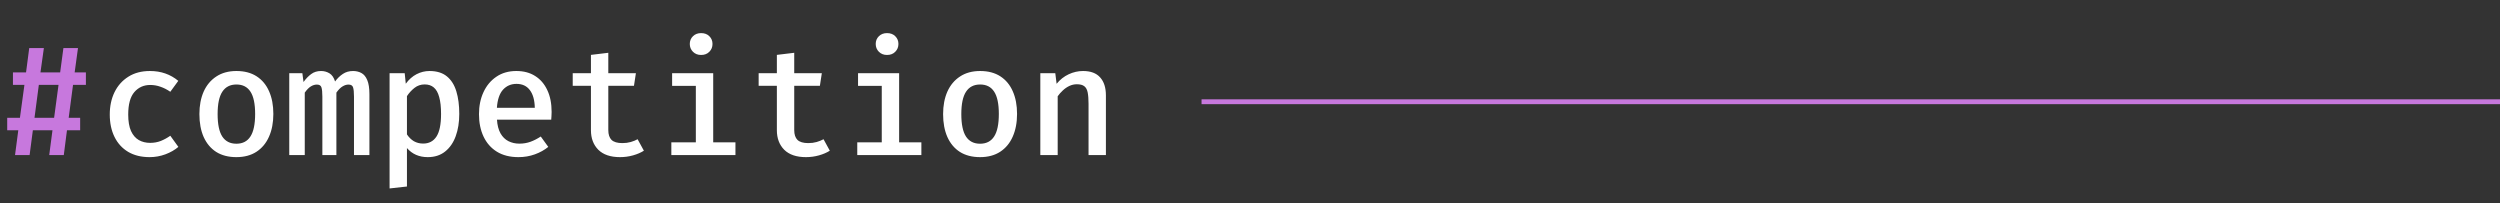 <svg width="516" height="42" viewBox="0 0 516 42" fill="none" xmlns="http://www.w3.org/2000/svg">
<rect x="0" y="0" width="516" height="42" fill="#333333" stroke="none"/>
<path d="M15.072 17.52L14.176 24.32H16.544V26.88H13.824L13.168 32H10.16L10.832 26.88H6.784L6.112 32H3.104L3.776 26.88H1.488V24.32H4.112L5.04 17.52H2.672V14.944H5.376L6.032 9.92H9.056L8.352 14.944H12.416L13.088 9.92H16.096L15.408 14.944H17.728V17.52H15.072ZM7.12 24.32H11.168L12.08 17.52H8.016L7.12 24.32Z" fill="#C778DD"/>
<path d="M30.992 29.488C31.781 29.488 32.517 29.355 33.2 29.088C33.883 28.811 34.533 28.453 35.152 28.016L36.816 30.32C36.08 30.949 35.184 31.461 34.128 31.856C33.083 32.24 32 32.432 30.88 32.432C29.152 32.432 27.675 32.069 26.448 31.344C25.221 30.608 24.283 29.579 23.632 28.256C22.981 26.933 22.656 25.392 22.656 23.632C22.656 21.915 22.981 20.384 23.632 19.04C24.293 17.685 25.243 16.619 26.48 15.84C27.717 15.051 29.205 14.656 30.944 14.656C32.096 14.656 33.157 14.827 34.128 15.168C35.099 15.509 35.989 16.016 36.8 16.688L35.152 18.944C34.491 18.485 33.813 18.139 33.12 17.904C32.437 17.659 31.733 17.536 31.008 17.536C29.675 17.536 28.581 18.027 27.728 19.008C26.885 19.989 26.464 21.531 26.464 23.632C26.464 25.04 26.656 26.176 27.04 27.04C27.435 27.893 27.973 28.517 28.656 28.912C29.339 29.296 30.117 29.488 30.992 29.488ZM48.803 14.656C50.457 14.656 51.849 15.024 52.98 15.76C54.11 16.496 54.964 17.525 55.539 18.848C56.126 20.171 56.419 21.728 56.419 23.52C56.419 25.301 56.121 26.864 55.523 28.208C54.937 29.541 54.073 30.581 52.931 31.328C51.801 32.064 50.419 32.432 48.788 32.432C47.156 32.432 45.769 32.075 44.627 31.36C43.497 30.635 42.633 29.605 42.035 28.272C41.449 26.939 41.156 25.365 41.156 23.552C41.156 21.792 41.449 20.245 42.035 18.912C42.633 17.579 43.502 16.539 44.644 15.792C45.785 15.035 47.172 14.656 48.803 14.656ZM48.803 17.44C47.513 17.44 46.542 17.936 45.892 18.928C45.241 19.909 44.916 21.451 44.916 23.552C44.916 25.643 45.236 27.184 45.876 28.176C46.526 29.168 47.497 29.664 48.788 29.664C50.078 29.664 51.044 29.168 51.684 28.176C52.334 27.184 52.66 25.632 52.66 23.52C52.66 21.44 52.34 19.909 51.7 18.928C51.059 17.936 50.094 17.44 48.803 17.44ZM72.871 14.656C73.511 14.656 74.087 14.795 74.599 15.072C75.111 15.349 75.511 15.835 75.799 16.528C76.098 17.221 76.247 18.192 76.247 19.44V32H73.063V19.936C73.063 19.051 72.999 18.416 72.871 18.032C72.754 17.648 72.439 17.456 71.927 17.456C71.522 17.456 71.111 17.584 70.695 17.84C70.279 18.085 69.858 18.512 69.431 19.12V32H66.535V19.936C66.535 19.051 66.471 18.416 66.343 18.032C66.226 17.648 65.911 17.456 65.399 17.456C64.983 17.456 64.567 17.584 64.151 17.84C63.746 18.085 63.33 18.512 62.903 19.12V32H59.703V15.104H62.407L62.647 16.928C63.127 16.256 63.65 15.712 64.215 15.296C64.78 14.869 65.463 14.656 66.263 14.656C66.903 14.656 67.484 14.816 68.007 15.136C68.53 15.456 68.914 16.016 69.159 16.816C69.628 16.176 70.162 15.659 70.759 15.264C71.356 14.859 72.06 14.656 72.871 14.656ZM88.65 14.656C90.144 14.656 91.338 15.024 92.234 15.76C93.13 16.485 93.781 17.515 94.186 18.848C94.592 20.171 94.794 21.728 94.794 23.52C94.794 25.237 94.549 26.768 94.058 28.112C93.568 29.456 92.837 30.512 91.867 31.28C90.906 32.048 89.712 32.432 88.282 32.432C86.512 32.432 85.082 31.808 83.995 30.56V38.496L80.41 38.896V15.104H83.531L83.754 17.28C84.394 16.405 85.136 15.749 85.978 15.312C86.832 14.875 87.722 14.656 88.65 14.656ZM87.659 17.424C86.859 17.424 86.154 17.664 85.546 18.144C84.939 18.624 84.421 19.189 83.995 19.84V27.744C84.4 28.352 84.88 28.821 85.434 29.152C86 29.472 86.635 29.632 87.338 29.632C88.544 29.632 89.461 29.147 90.091 28.176C90.72 27.205 91.034 25.659 91.034 23.536C91.034 22.096 90.906 20.928 90.65 20.032C90.405 19.125 90.032 18.464 89.531 18.048C89.04 17.632 88.416 17.424 87.659 17.424ZM102.574 24.704C102.649 25.856 102.894 26.8 103.31 27.536C103.726 28.261 104.27 28.795 104.942 29.136C105.625 29.477 106.371 29.648 107.182 29.648C108.014 29.648 108.782 29.52 109.486 29.264C110.19 29.008 110.899 28.645 111.614 28.176L113.166 30.32C112.377 30.96 111.454 31.472 110.398 31.856C109.342 32.24 108.211 32.432 107.006 32.432C105.257 32.432 103.774 32.059 102.558 31.312C101.353 30.565 100.435 29.525 99.806 28.192C99.177 26.859 98.862 25.317 98.862 23.568C98.862 21.872 99.171 20.357 99.79 19.024C100.409 17.68 101.294 16.619 102.446 15.84C103.598 15.051 104.974 14.656 106.574 14.656C108.078 14.656 109.369 14.997 110.446 15.68C111.534 16.363 112.371 17.333 112.958 18.592C113.555 19.84 113.854 21.344 113.854 23.104C113.854 23.392 113.843 23.68 113.822 23.968C113.811 24.245 113.795 24.491 113.774 24.704H102.574ZM106.606 17.312C105.486 17.312 104.558 17.712 103.822 18.512C103.097 19.312 102.675 20.56 102.558 22.256H110.382C110.35 20.667 110.009 19.445 109.358 18.592C108.718 17.739 107.801 17.312 106.606 17.312ZM132.898 31.104C132.279 31.499 131.538 31.819 130.674 32.064C129.81 32.309 128.908 32.432 127.97 32.432C126.007 32.432 124.514 31.925 123.49 30.912C122.476 29.888 121.97 28.544 121.97 26.88V17.712H118.21V15.104H121.97V11.328L125.554 10.896V15.104H131.25L130.85 17.712H125.554V26.848C125.554 27.755 125.778 28.432 126.226 28.88C126.684 29.317 127.431 29.536 128.466 29.536C129.084 29.536 129.655 29.461 130.178 29.312C130.7 29.163 131.175 28.971 131.602 28.736L132.898 31.104ZM147.205 15.104V29.376H151.797V32H138.565V29.376H143.621V17.728H138.725V15.104H147.205ZM144.709 6.832C145.413 6.832 145.978 7.045 146.405 7.472C146.842 7.899 147.061 8.432 147.061 9.072C147.061 9.712 146.842 10.251 146.405 10.688C145.978 11.125 145.413 11.344 144.709 11.344C144.026 11.344 143.466 11.125 143.029 10.688C142.592 10.251 142.373 9.712 142.373 9.072C142.373 8.432 142.592 7.899 143.029 7.472C143.466 7.045 144.026 6.832 144.709 6.832ZM171.273 31.104C170.654 31.499 169.913 31.819 169.049 32.064C168.185 32.309 167.283 32.432 166.345 32.432C164.382 32.432 162.889 31.925 161.865 30.912C160.851 29.888 160.345 28.544 160.345 26.88V17.712H156.585V15.104H160.345V11.328L163.929 10.896V15.104H169.625L169.225 17.712H163.929V26.848C163.929 27.755 164.153 28.432 164.601 28.88C165.059 29.317 165.806 29.536 166.841 29.536C167.459 29.536 168.03 29.461 168.553 29.312C169.075 29.163 169.55 28.971 169.977 28.736L171.273 31.104ZM185.58 15.104V29.376H190.172V32H176.94V29.376H181.996V17.728H177.1V15.104H185.58ZM183.084 6.832C183.788 6.832 184.353 7.045 184.78 7.472C185.217 7.899 185.436 8.432 185.436 9.072C185.436 9.712 185.217 10.251 184.78 10.688C184.353 11.125 183.788 11.344 183.084 11.344C182.401 11.344 181.841 11.125 181.404 10.688C180.967 10.251 180.748 9.712 180.748 9.072C180.748 8.432 180.967 7.899 181.404 7.472C181.841 7.045 182.401 6.832 183.084 6.832ZM202.304 14.656C203.957 14.656 205.349 15.024 206.48 15.76C207.61 16.496 208.464 17.525 209.04 18.848C209.626 20.171 209.92 21.728 209.92 23.52C209.92 25.301 209.621 26.864 209.024 28.208C208.437 29.541 207.573 30.581 206.432 31.328C205.301 32.064 203.92 32.432 202.288 32.432C200.656 32.432 199.269 32.075 198.128 31.36C196.997 30.635 196.133 29.605 195.536 28.272C194.949 26.939 194.656 25.365 194.656 23.552C194.656 21.792 194.949 20.245 195.536 18.912C196.133 17.579 197.002 16.539 198.144 15.792C199.285 15.035 200.672 14.656 202.304 14.656ZM202.304 17.44C201.013 17.44 200.042 17.936 199.392 18.928C198.741 19.909 198.416 21.451 198.416 23.552C198.416 25.643 198.736 27.184 199.376 28.176C200.026 29.168 200.997 29.664 202.288 29.664C203.578 29.664 204.544 29.168 205.184 28.176C205.834 27.184 206.16 25.632 206.16 23.52C206.16 21.44 205.84 19.909 205.2 18.928C204.56 17.936 203.594 17.44 202.304 17.44ZM214.723 32V15.104H217.811L218.083 17.296C218.787 16.432 219.619 15.776 220.579 15.328C221.539 14.88 222.526 14.656 223.539 14.656C225.118 14.656 226.296 15.099 227.075 15.984C227.864 16.859 228.259 18.091 228.259 19.68V32H224.675V21.456C224.675 20.475 224.616 19.685 224.499 19.088C224.382 18.491 224.147 18.059 223.795 17.792C223.454 17.525 222.942 17.392 222.259 17.392C221.715 17.392 221.198 17.509 220.707 17.744C220.216 17.979 219.768 18.288 219.363 18.672C218.958 19.045 218.606 19.445 218.307 19.872V32H214.723Z" fill="white"/>
<path fill-rule="evenodd" clip-rule="evenodd" d="M516 21.5H248V20.5H516V21.5Z" fill="#C778DD"/>
</svg>
